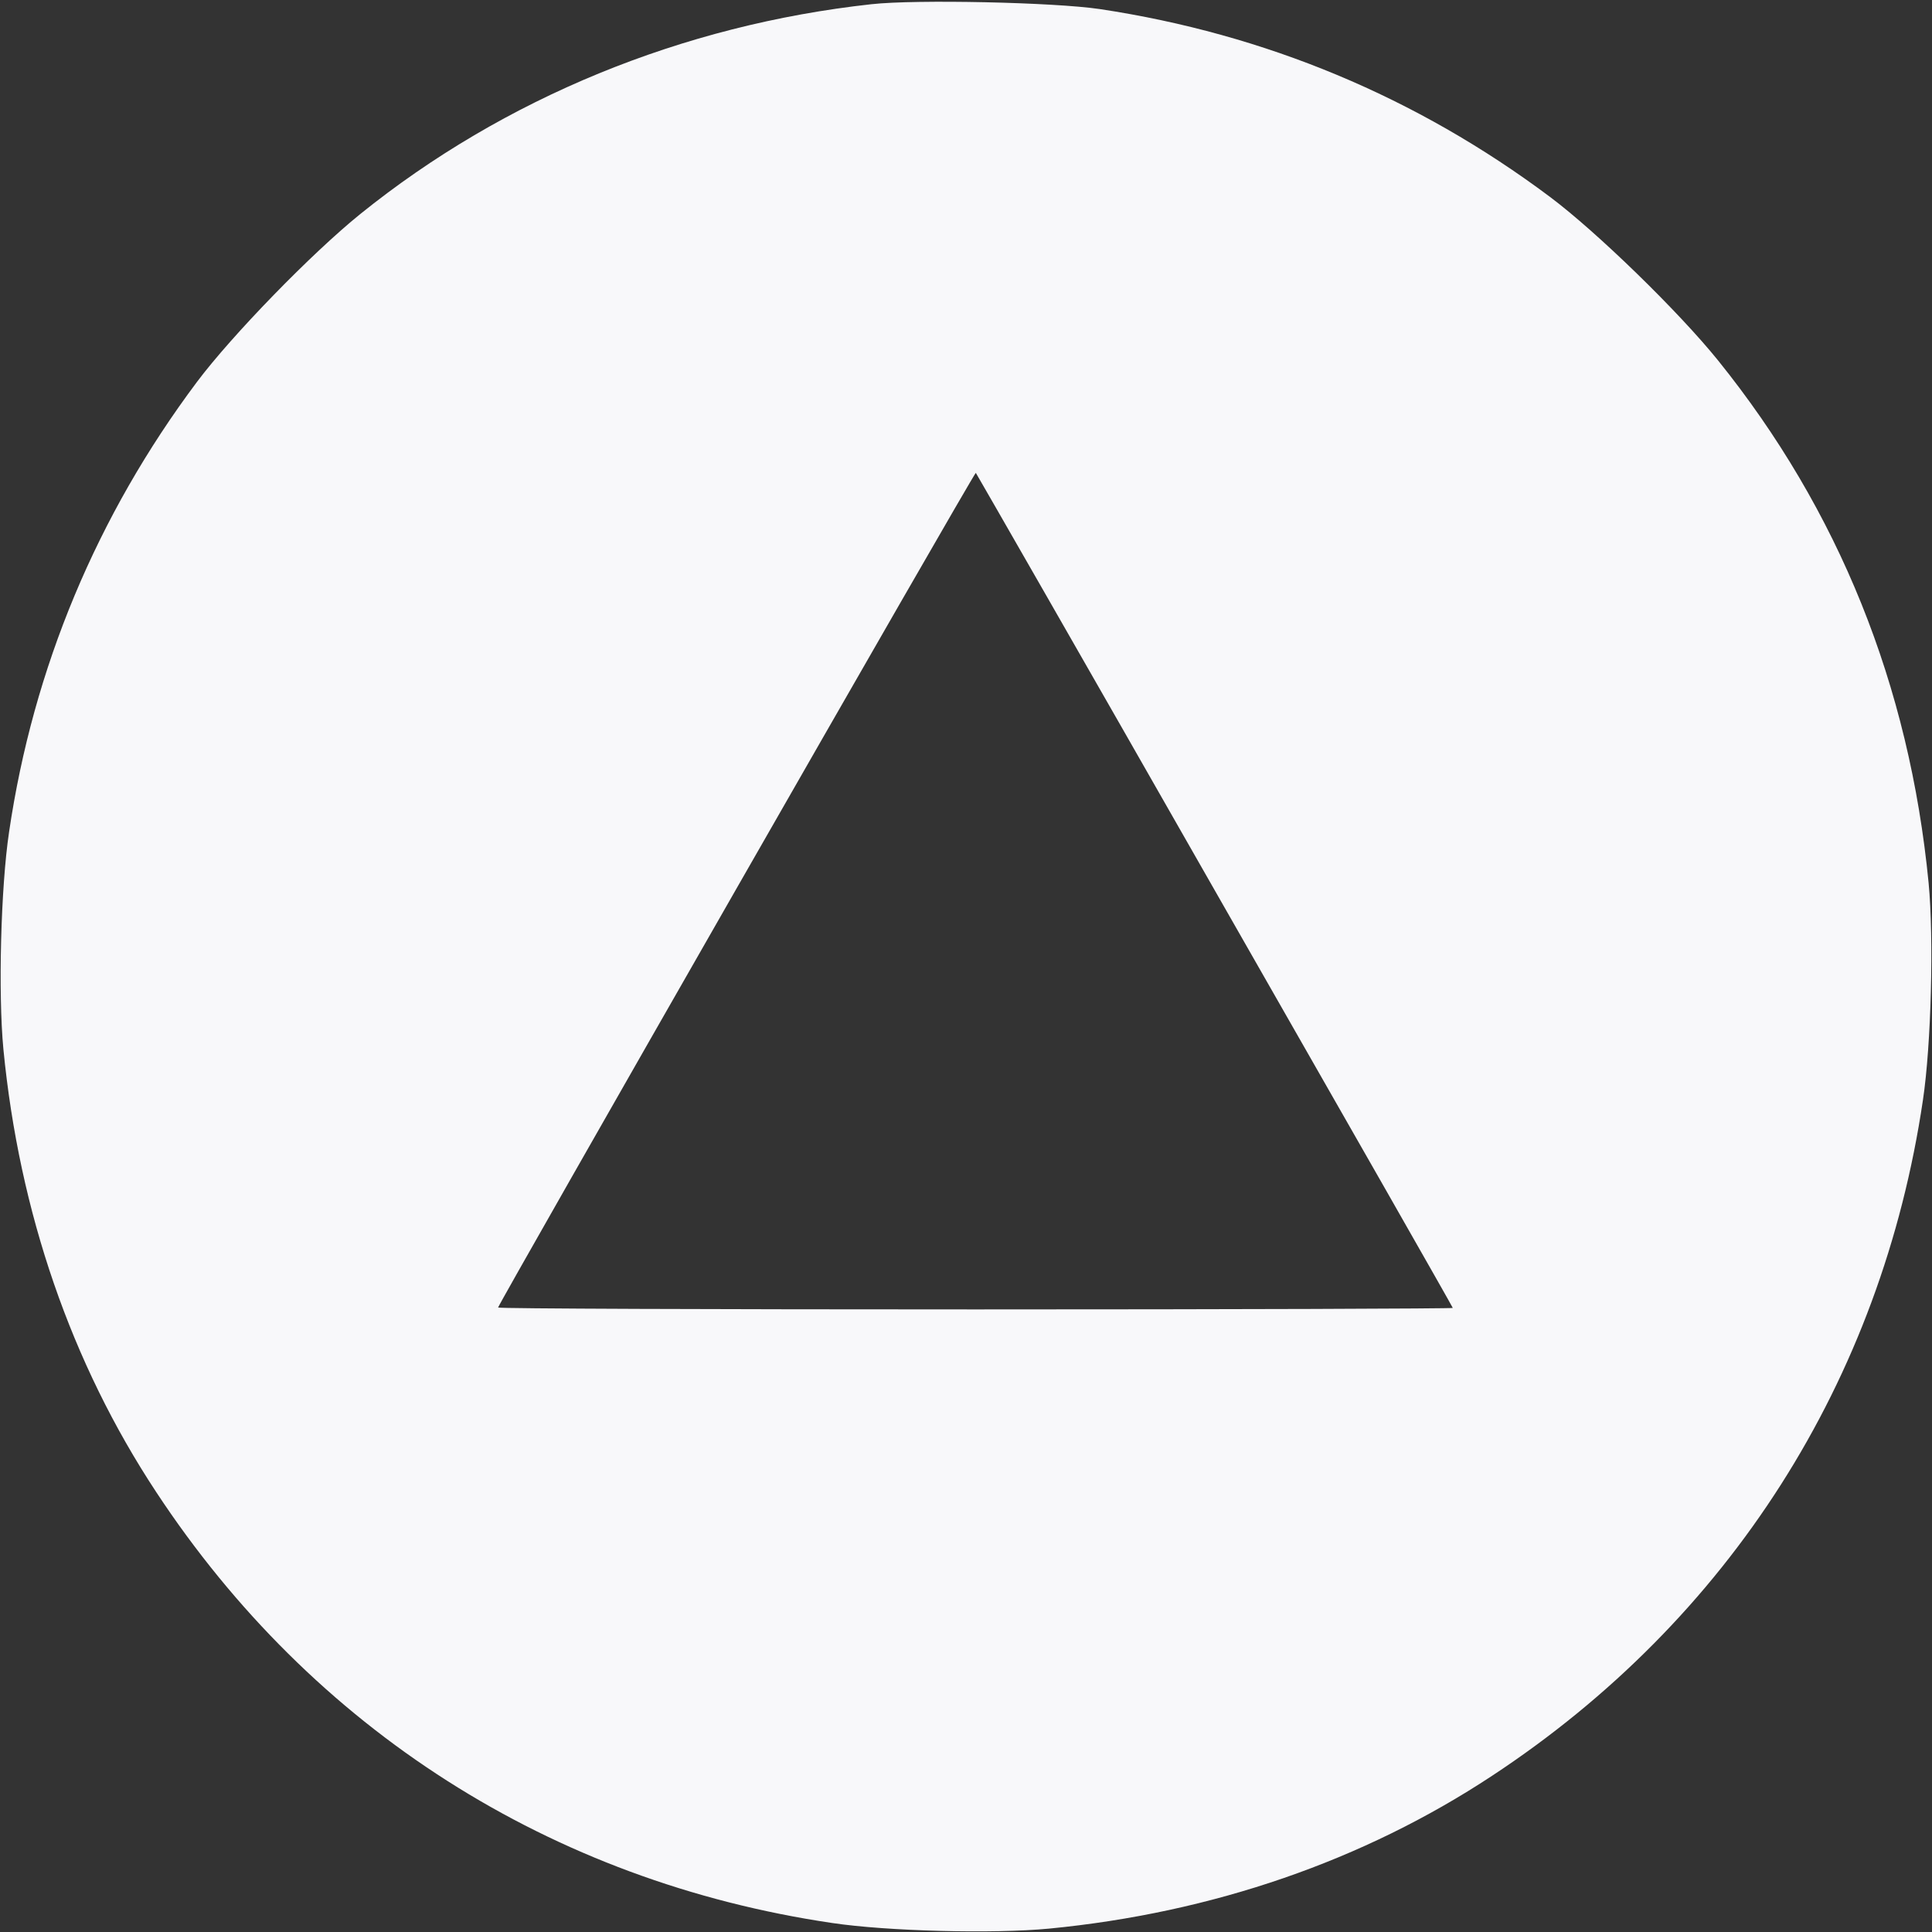 <svg width="48" height="48" viewBox="0 0 48 48" fill="none" xmlns="http://www.w3.org/2000/svg">
<rect x="0" y="0" width="48" height="48" fill="#333333" stroke="none"/>
<g clip-path="url(#clip0_1535_5553)">
<path d="M21.656 0.104C16.95 0.62 12.525 2.438 8.953 5.316C7.744 6.292 5.766 8.326 4.894 9.488C2.409 12.807 0.825 16.595 0.225 20.673C0.019 22.051 -0.047 24.685 0.084 26.063C0.478 30.123 1.772 33.873 3.881 37.07C7.763 42.967 13.697 46.745 20.672 47.776C22.05 47.982 24.684 48.048 26.063 47.916C30.122 47.523 33.872 46.229 37.069 44.12C42.966 40.238 46.744 34.304 47.775 27.329C47.981 25.951 48.047 23.317 47.916 21.938C47.438 17.026 45.684 12.676 42.684 8.954C41.709 7.745 39.675 5.766 38.513 4.895C35.194 2.41 31.434 0.845 27.328 0.226C26.194 0.057 22.763 -0.018 21.656 0.104ZM30.178 22.116C33.431 27.807 36.094 32.476 36.094 32.495C36.094 32.513 30.759 32.532 24.235 32.532C17.709 32.532 12.375 32.513 12.375 32.485C12.375 32.41 24.216 11.71 24.244 11.748C24.253 11.757 26.934 16.426 30.178 22.116Z" fill="#F8F8FA"/>
</g>
<defs>
<clipPath id="clip0_1535_5553">
<rect width="48" height="48" fill="white"/>
</clipPath>
</defs>
</svg>
